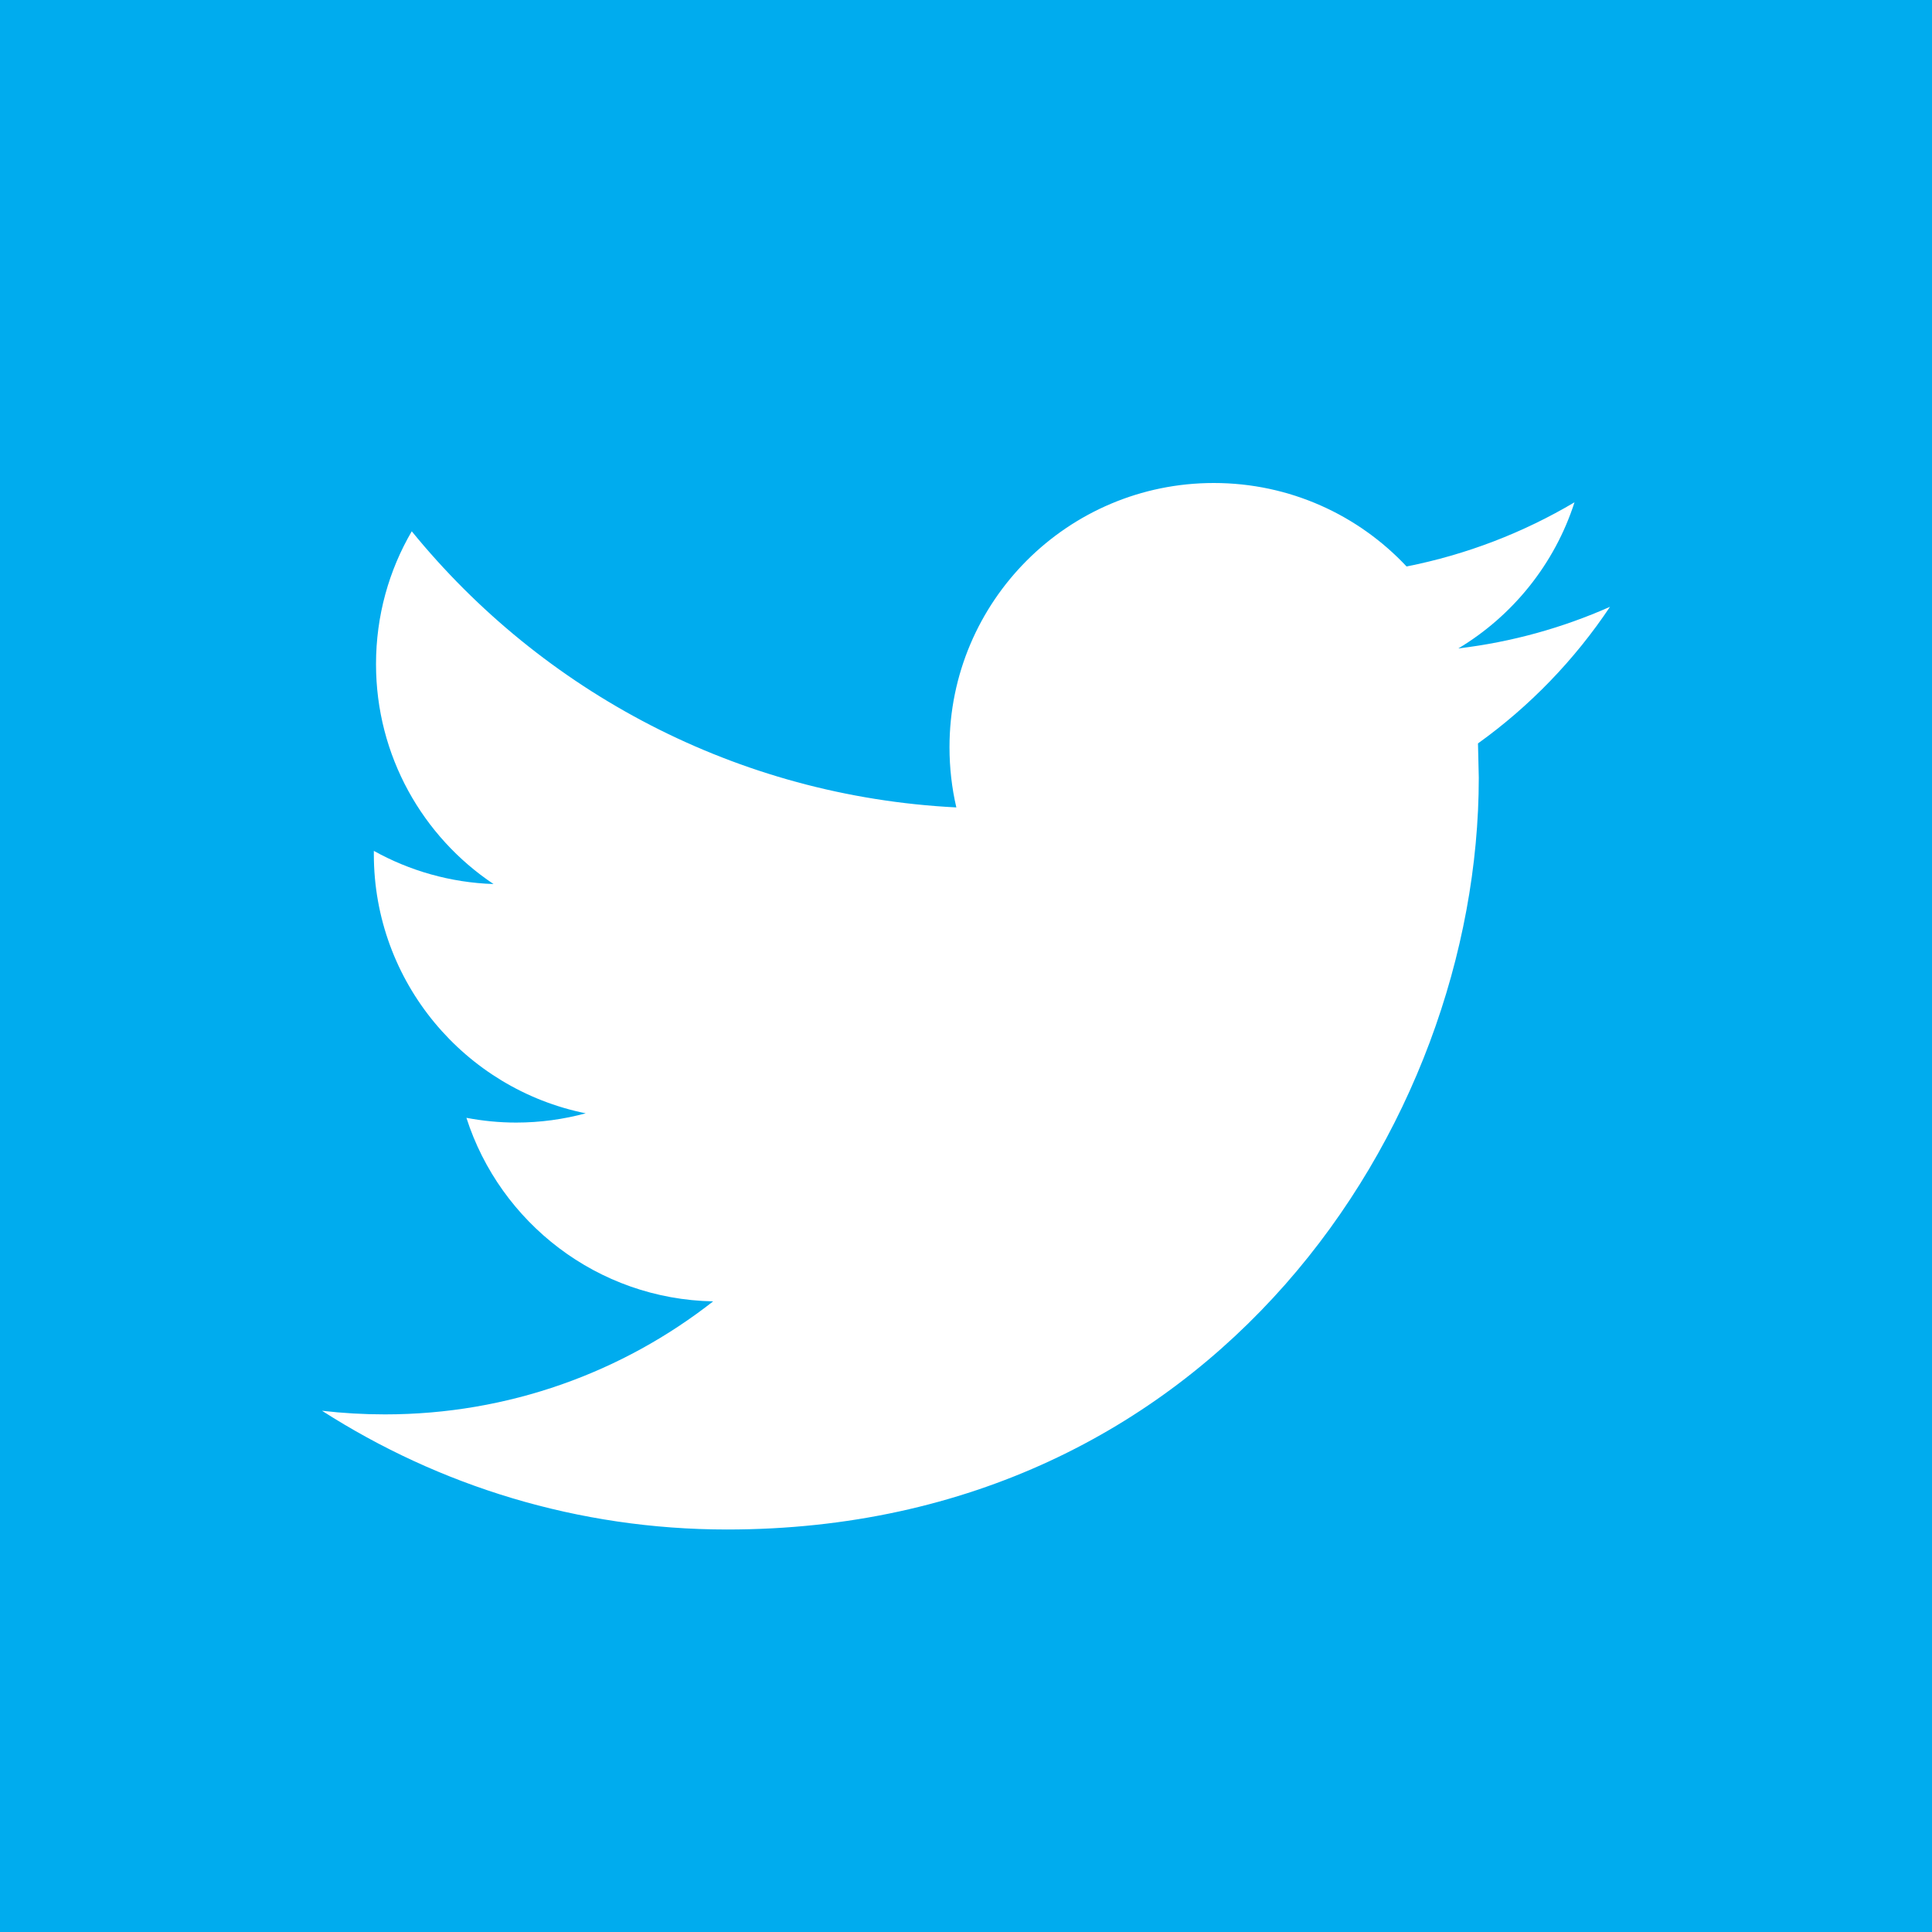 <svg xmlns="http://www.w3.org/2000/svg" xmlns:xlink="http://www.w3.org/1999/xlink" preserveAspectRatio="xMidYMid" width="24" height="24" viewBox="0 0 24 24">
  <defs>
    <style>

      .cls-3 {
        fill: #00acee;
      }

      .cls-4 {
        fill: #ffffff;
      }
    </style>
  </defs>
  <g id="twitter">
    <rect id="rect-1" class="cls-3" width="24" height="24"/>
    <path d="M19.559,6.240 C18.924,6.616 18.221,6.889 17.473,7.037 C16.874,6.398 16.022,6.000 15.078,6.000 C13.265,6.000 11.795,7.470 11.795,9.282 C11.795,9.539 11.824,9.790 11.880,10.030 C9.152,9.893 6.733,8.586 5.115,6.600 C4.832,7.084 4.671,7.648 4.671,8.250 C4.671,9.389 5.251,10.394 6.131,10.982 C5.593,10.964 5.087,10.816 4.644,10.570 C4.644,10.570 4.644,10.611 4.644,10.611 C4.644,12.201 5.776,13.527 7.276,13.830 C7.002,13.904 6.712,13.945 6.412,13.945 C6.200,13.945 5.995,13.924 5.794,13.886 C6.212,15.189 7.423,16.139 8.859,16.166 C7.736,17.046 6.320,17.570 4.783,17.570 C4.518,17.570 4.257,17.555 4.000,17.525 C5.453,18.456 7.177,19.000 9.032,19.000 C15.069,19.000 18.370,13.998 18.370,9.660 C18.370,9.660 18.360,9.235 18.360,9.235 C19.003,8.774 19.561,8.196 20.000,7.538 C19.411,7.799 18.780,7.976 18.116,8.055 C18.793,7.649 19.313,7.005 19.559,6.240 Z" id="path-1" class="cls-4" fill-rule="evenodd"/>
  </g>
</svg>
